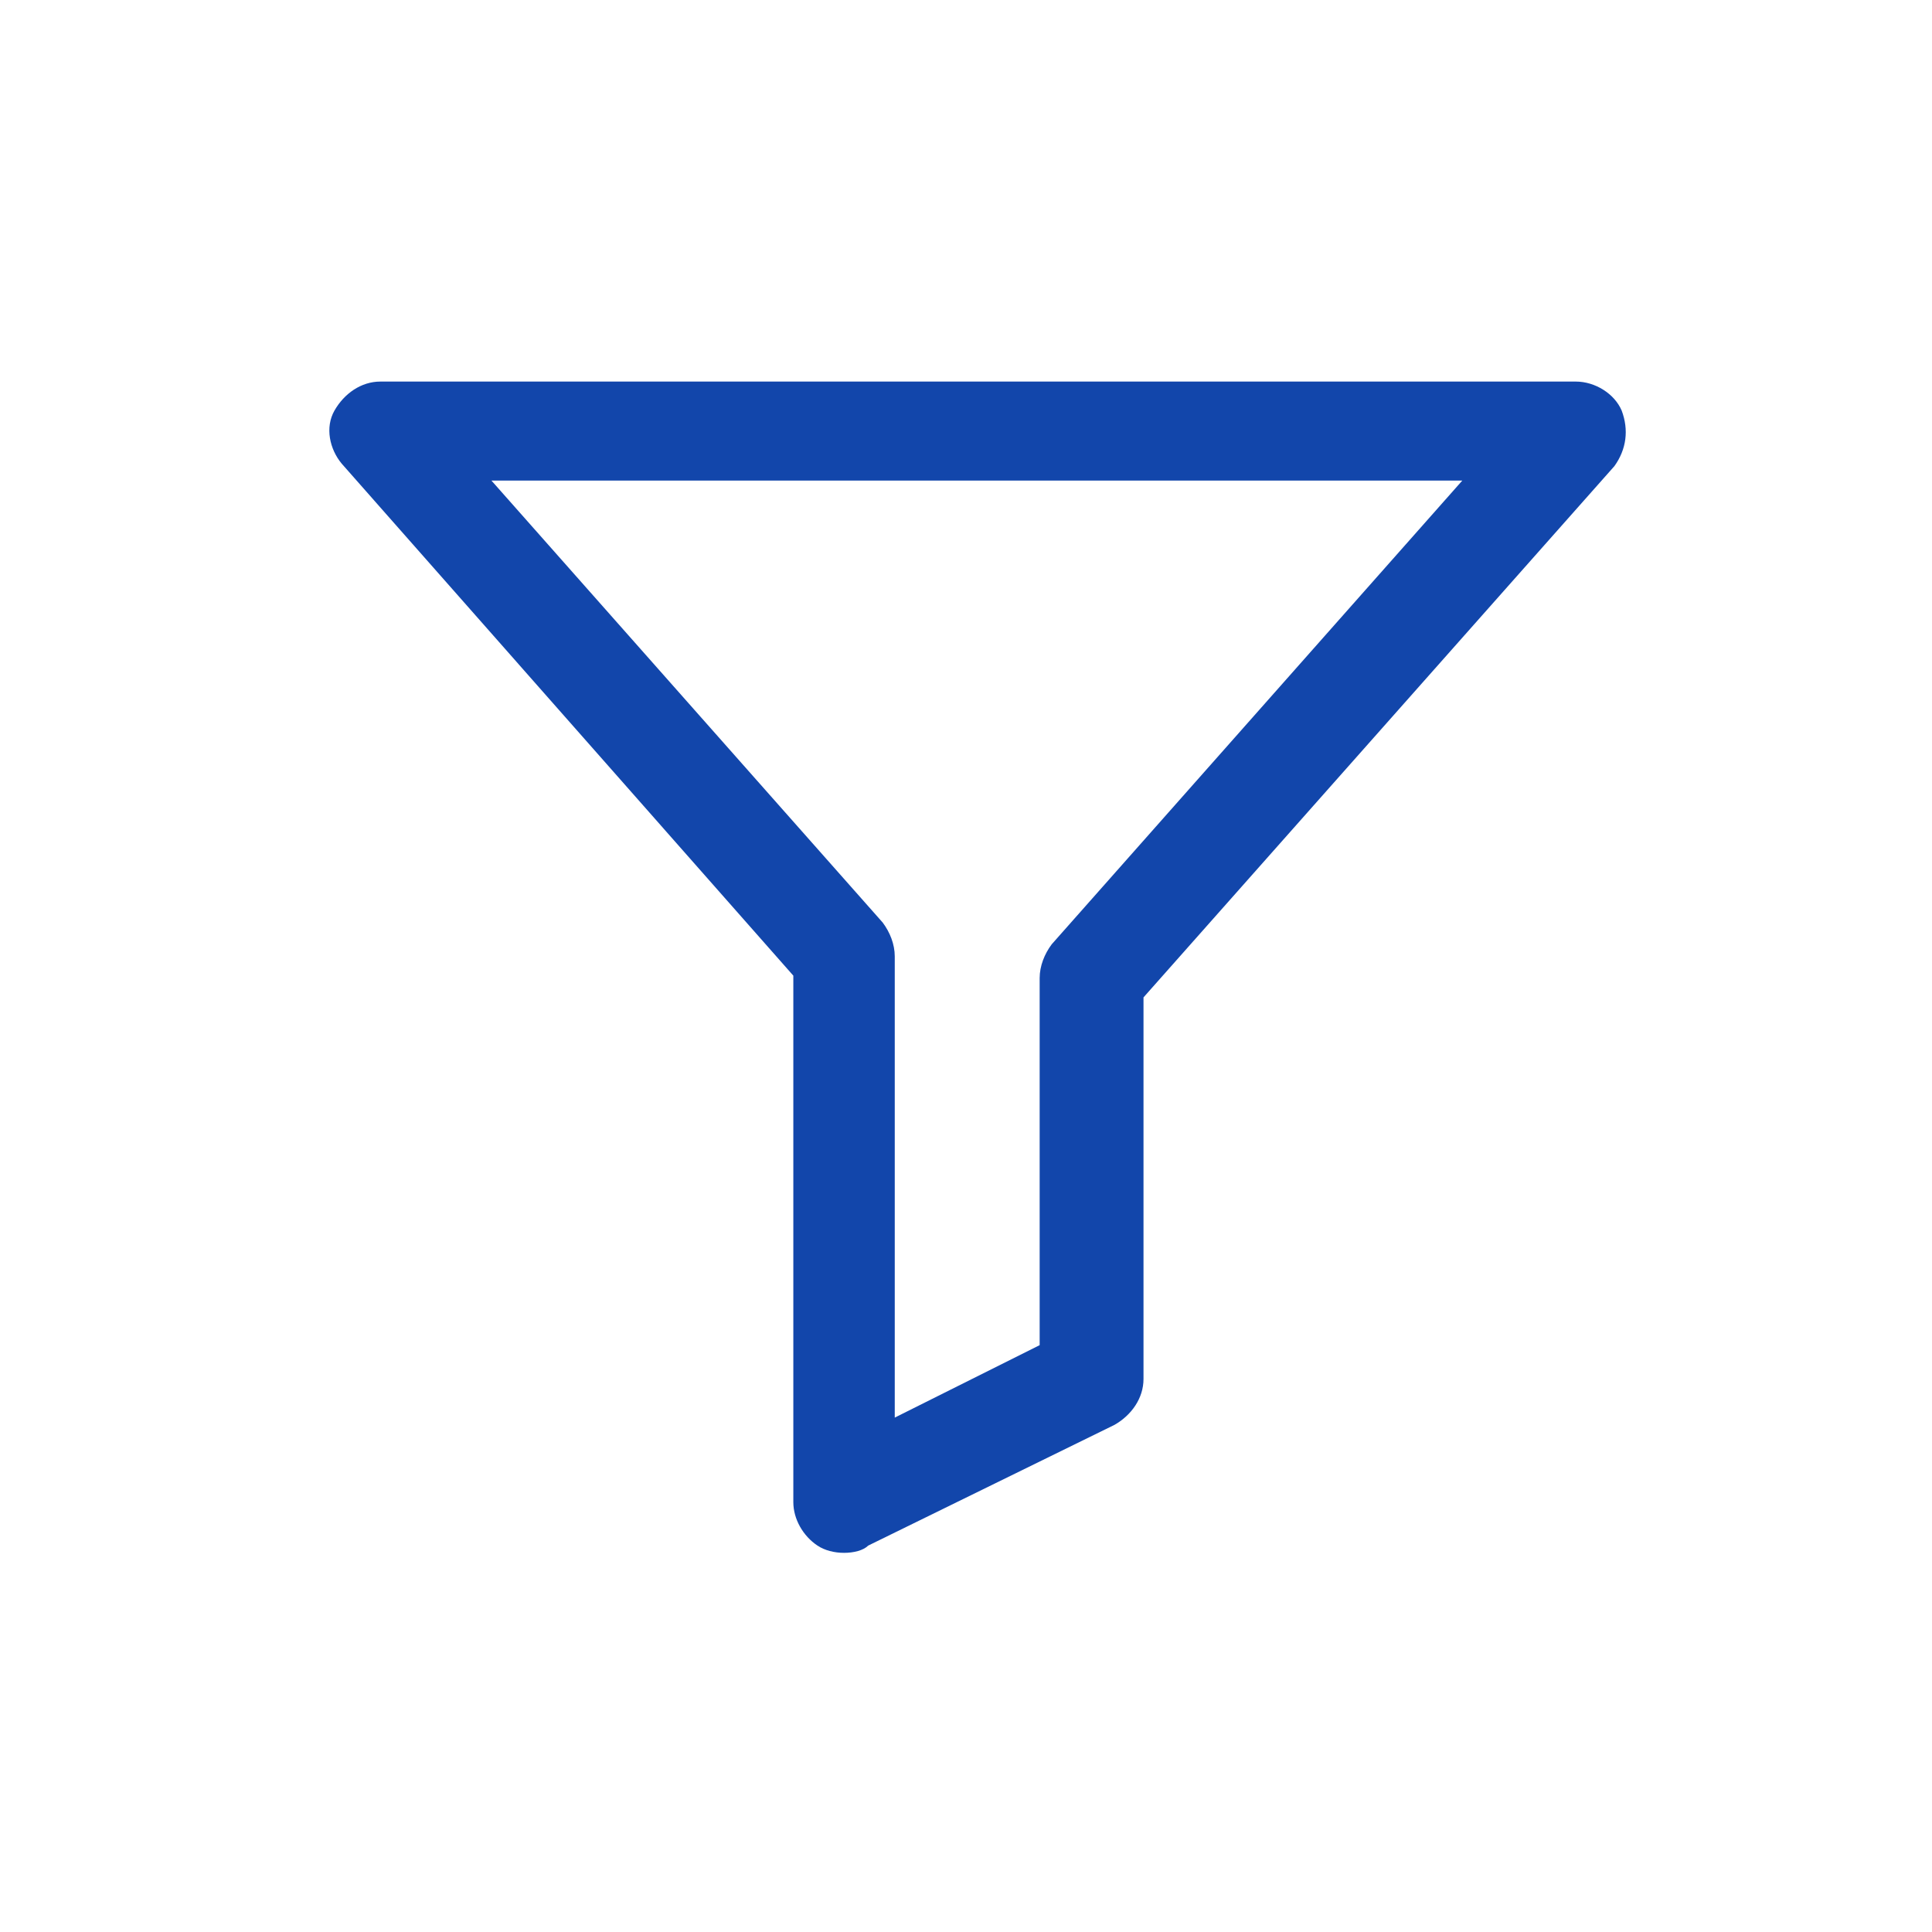 <!DOCTYPE svg PUBLIC "-//W3C//DTD SVG 1.1//EN" "http://www.w3.org/Graphics/SVG/1.1/DTD/svg11.dtd">
<!-- Uploaded to: SVG Repo, www.svgrepo.com, Transformed by: SVG Repo Mixer Tools -->
<svg fill="#1246ab" width="64px" height="64px" viewBox="-5.5 0 32 32" version="1.1" xmlns="http://www.w3.org/2000/svg">
<g id="SVGRepo_bgCarrier" stroke-width="0"/>
<g id="SVGRepo_tracerCarrier" stroke-linecap="round" stroke-linejoin="round"/>
<g id="SVGRepo_iconCarrier"> <title>filter</title> <path d="M8.48 25.72c-0.16 0-0.32-0.040-0.44-0.12-0.24-0.16-0.4-0.44-0.4-0.72v-8.72l-7.48-8.48c-0.2-0.24-0.28-0.6-0.12-0.88s0.44-0.48 0.76-0.48h19.8c0.32 0 0.64 0.2 0.76 0.48 0.12 0.32 0.080 0.64-0.12 0.92l-7.8 8.8v6.32c0 0.32-0.2 0.6-0.48 0.76l-4.080 2c-0.080 0.080-0.24 0.12-0.4 0.12zM2.64 7.96l6.48 7.32c0.12 0.16 0.2 0.36 0.2 0.56v7.64l2.4-1.2v-6.080c0-0.2 0.080-0.4 0.2-0.56l6.8-7.68c0.040 0-16.080 0-16.080 0z"/> </g>
</svg>
